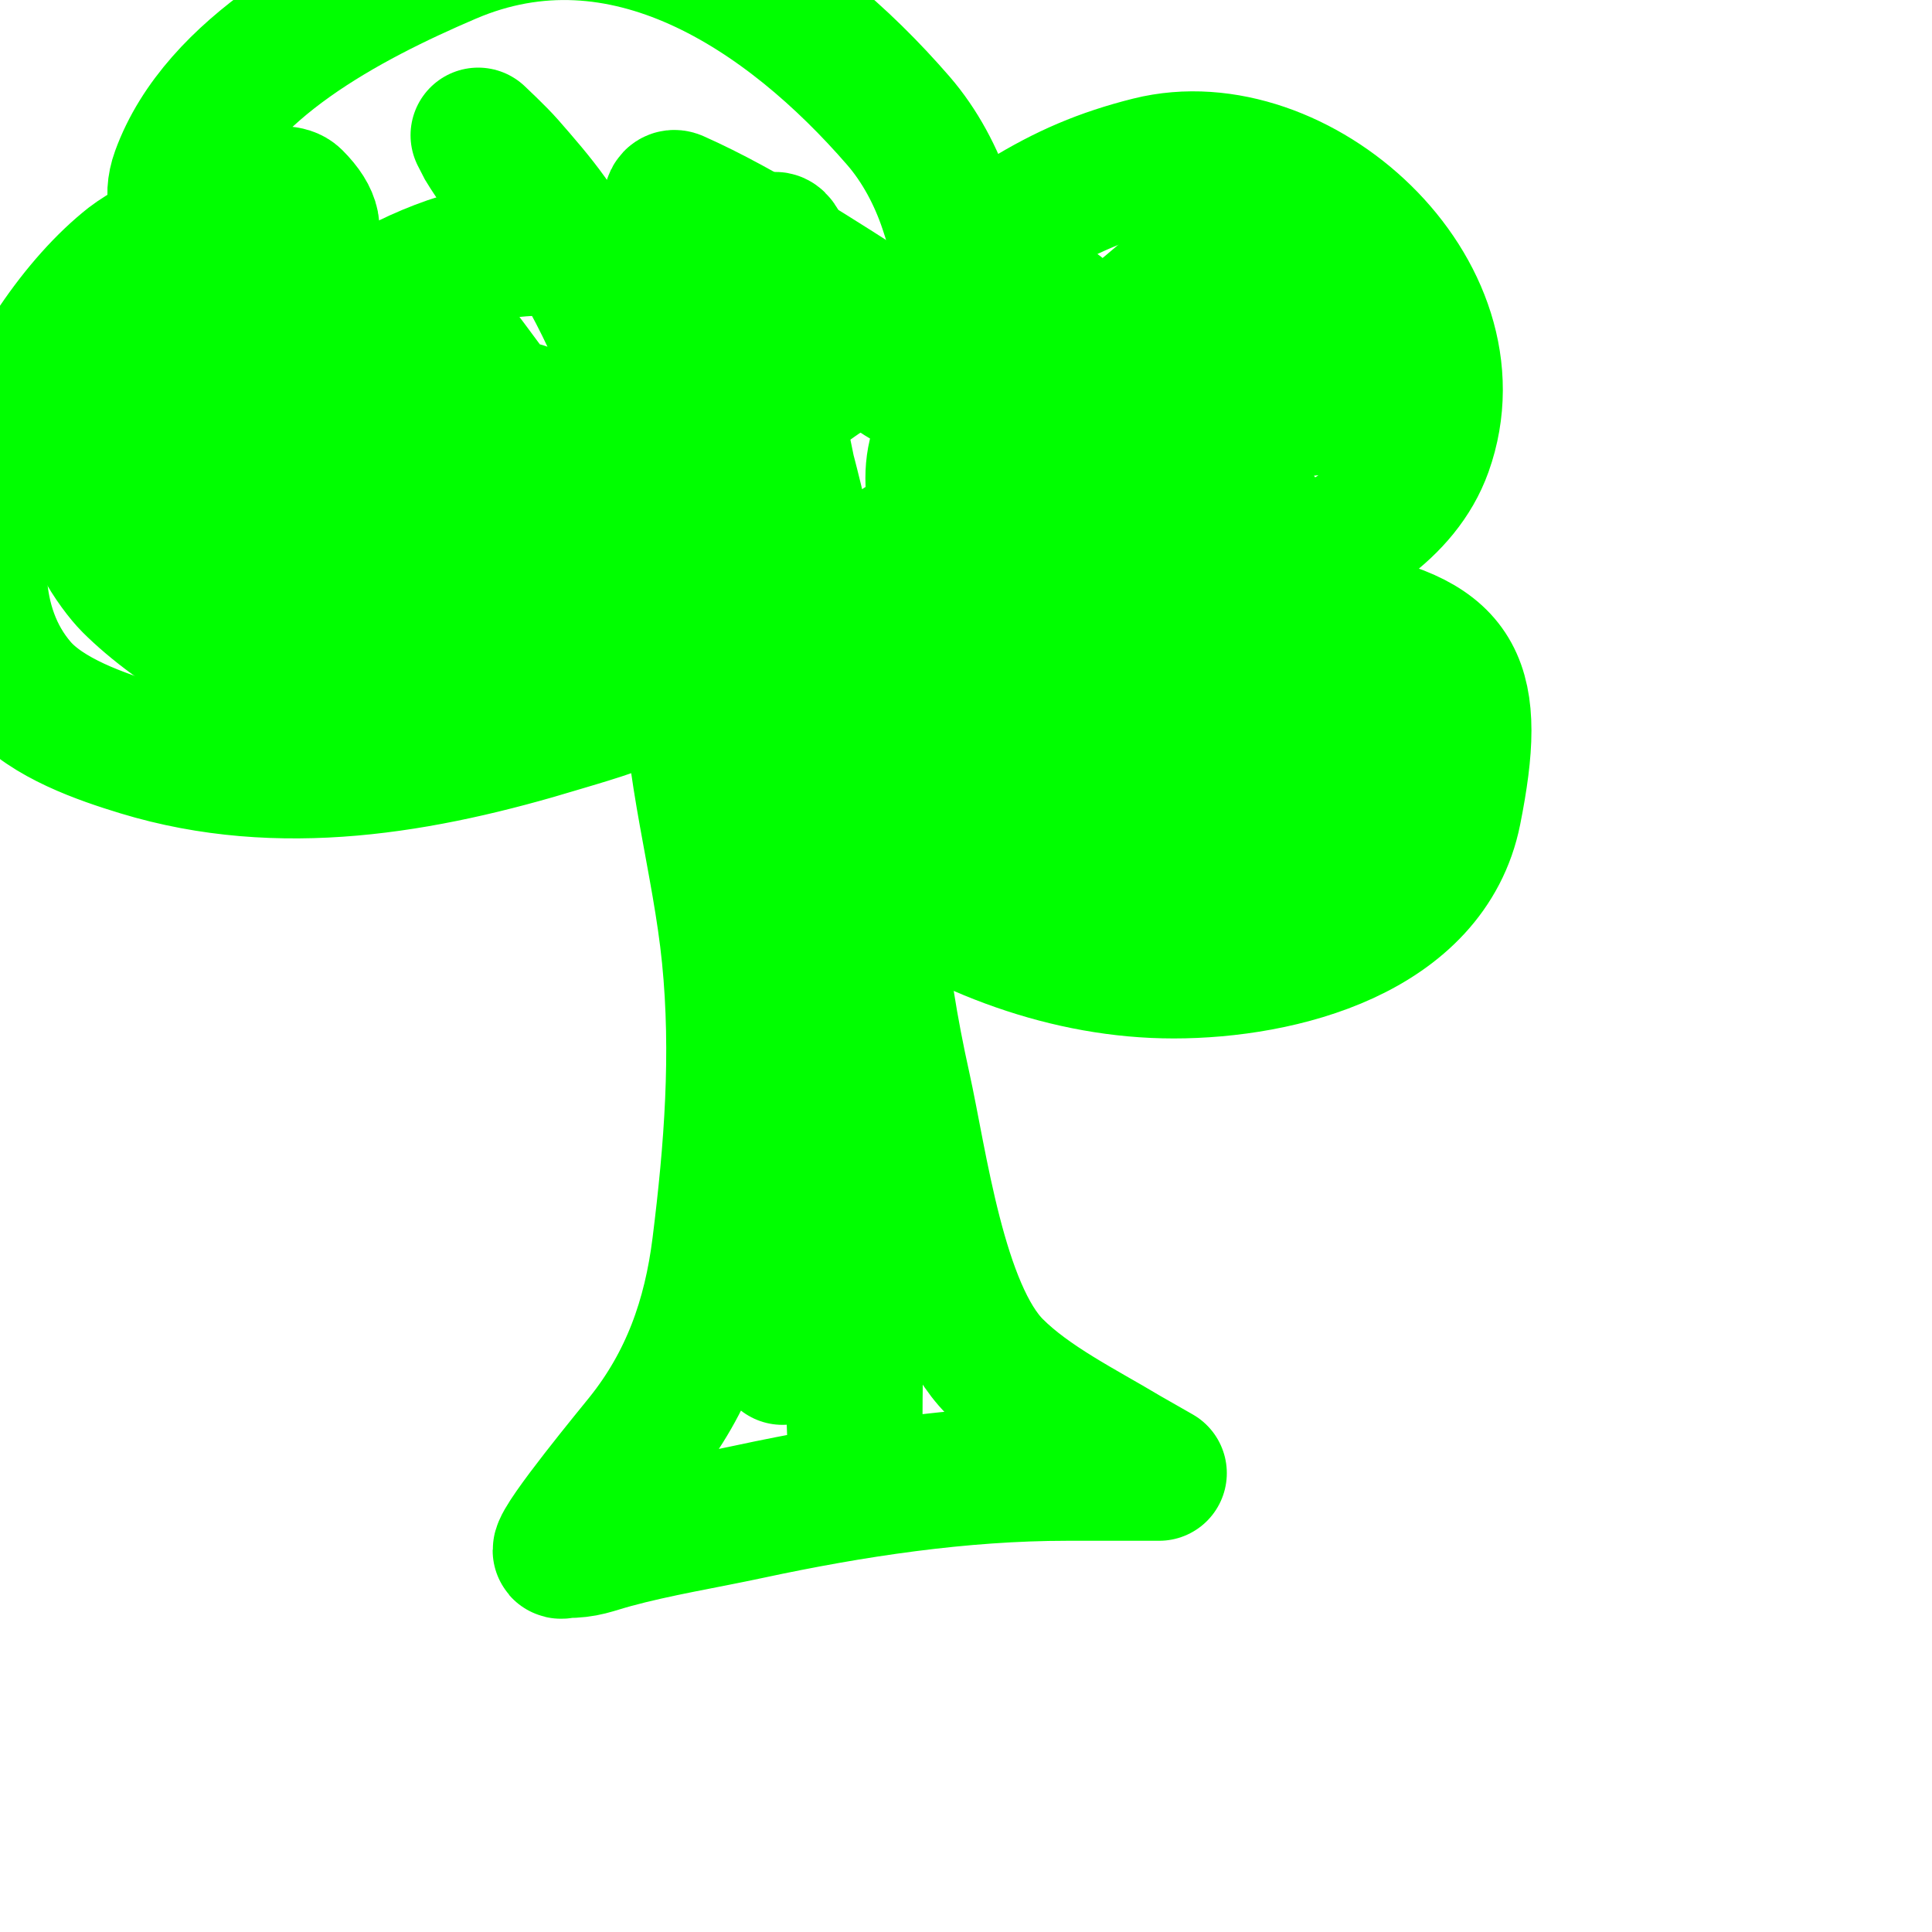 <svg viewBox='0 0 400 400' version='1.1' xmlns='http://www.w3.org/2000/svg' xmlns:xlink='http://www.w3.org/1999/xlink'><g fill='none' stroke='#00ff00' stroke-width='3' stroke-linecap='round' stroke-linejoin='round'><path d='M145,164c0,21.661 4.967,41.766 8,63c2.759,19.311 -8.89,46.835 -19,62c-2.975,4.463 -20.372,28 -25,28'/></g>
<g fill='none' stroke='#00ff00' stroke-width='28' stroke-linecap='round' stroke-linejoin='round'><path d='M143,139c0,19.867 6.03,39.305 8,59c2.025,20.249 0.495,40.037 -2,60c-1.875,14.999 -6.56,28.2 -16,40c-1.812,2.265 -17,20.658 -17,23c0,0.333 0.667,0 1,0c4.324,0 5.574,-0.793 10,-2c8.96,-2.444 18.764,-4.021 28,-6c21.546,-4.617 43.894,-8 66,-8c1.333,0 2.667,0 4,0c1.038,0 15,0 15,0c0,0 -6.762,-3.857 -7,-4c-8.838,-5.303 -19.621,-10.621 -27,-18c-11.691,-11.691 -15.586,-42.635 -19,-58c-5.158,-23.212 -7.973,-48.213 -5,-72c0.938,-7.506 2,-14.333 2,-22c0,-0.667 0.596,-1.702 0,-2c-2.784,-1.392 -10.05,0.295 -13,0c-6.13,-0.613 -21.853,-4.147 -27,1c-2.585,2.585 4.234,13.468 5,15c6.034,12.069 14.486,23.824 18,37c5.533,20.749 3.744,43.642 5,65c1.056,17.956 5,34.948 5,53c0,2.333 0,-4.667 0,-7c0,-9.293 0.404,-18.712 0,-28c-1.212,-27.874 -2.648,-55.434 -7,-83c-1.751,-11.092 -1.894,-22.129 -5,-33c-0.844,-2.955 -1.495,-5.969 -2,-9c-0.226,-1.356 -0.385,-5.229 -1,-4c-3.742,7.485 0.262,20.252 1,28c2.046,21.487 5,42.385 5,64'/><path d='M168,228c-3.294,19.766 -6,34.036 -6,53'/><path d='M149,130c0,10.988 -25.522,17.724 -33,20c-28.448,8.658 -57.992,13.829 -87,5c-8.04,-2.447 -19.274,-6.319 -25,-13c-21,-24.5 1.603,-71.188 23,-88c4.001,-3.143 29.466,-17.534 34,-13c16.766,16.766 -31.381,15.298 -24,-5c7.966,-21.907 35.132,-36.057 56,-45c36.109,-15.475 70.11,7.589 93,34c4.476,5.165 7.842,11.526 10,18c0.767,2.302 1.524,4.62 2,7c0.261,1.307 -1.333,4 0,4c1.272,0 13.211,-8.514 14,-9c8.522,-5.244 16.216,-8.554 26,-11c30.658,-7.665 68.625,26.45 57,59c-4.59,12.851 -18.058,20.407 -30,25c-5.101,1.962 -10.474,5 -16,5c-0.667,0 -2,0 -2,0c0,0 4.02,-0.283 6,0c8.385,1.198 16.688,3.442 25,5c24.431,4.581 28.283,13.587 23,40c-5.03,25.148 -35.672,33 -58,33c-43.773,0 -86.271,-32.542 -105,-70c-2.625,-5.25 25.544,-8.568 29,-9c20.953,-2.619 41.722,4.702 56,20c3.909,4.189 11,9.22 11,16c0,9.24 -8.308,9.115 -15,8c-10.236,-1.706 -43,-18.061 -43,-31c0,-5.38 10.187,-4.272 12,-4c13.463,2.019 25.251,8.592 37,15c6.638,3.62 29.003,13.571 9,15c-2.66,0.19 -5.333,0 -8,0'/><path d='M226,161c-8,-2.667 -16.216,-4.757 -24,-8c-2.403,-1.001 2.512,-5.234 5,-6c7.124,-2.192 14.636,-2.849 22,-4c19.27,-3.011 63.824,-9.384 54,25c-4.094,14.329 -23.782,20.983 -37,19c-27.475,-4.121 -56.97,-25.878 -64,-54c-9.141,-36.562 37.887,-20.788 53,-8c3.141,2.658 14.123,13.503 10,19c-6.616,8.821 -23.474,-2.51 -29,-6c-13.877,-8.764 -35.678,-43.661 -13,-55c35.815,-17.907 69.394,30.953 73,61c1.181,9.843 0.151,25.054 -7,33c-15.254,16.949 -37.403,-0.805 -45,-16c-2.237,-4.474 -9.358,-20.231 -3,-25c11.225,-8.419 28.28,10.28 35,17c1.015,1.015 7.911,6.089 5,9c-6.756,6.756 -22.77,-13.616 -26,-17c-12.943,-13.559 -34.065,-37.352 -32,-58c1.628,-16.283 30.527,-7.114 38,-1c4.29,3.51 4.488,4.232 7,8c0.996,1.494 3.269,6.269 2,5c-4.803,-4.803 -18.17,-26.915 -8,-32c3.676,-1.838 19.695,12.64 23,15c3.459,2.471 10.308,5.269 7,-3c-1.856,-4.641 -6.669,-8.669 -10,-12c-2.453,-2.453 -8.618,-9.539 -13,-11c-2.671,-0.89 -6.619,3.816 -8,5c-8.557,7.334 -16.955,13.978 -27,19c-1.036,0.518 -9.824,7.588 -11,7c-13.036,-6.518 -20.872,-9.859 -31,-21c-2.871,-3.159 -5.439,-6.585 -8,-10c-1.442,-1.923 -2.667,-8 -4,-6c-5.564,8.347 1.191,37.955 3,47c0.319,1.596 5.409,19.687 2,15c-2.235,-3.074 -4.929,-5.813 -7,-9c-2.276,-3.502 -4,-7.333 -6,-11'/><path d='M152,92c-3.667,-11.333 -7.4,-22.645 -11,-34c-1.126,-3.552 -2,-7.273 -2,-11c0,-2.028 -0.853,-6.823 1,-6c14.265,6.34 29.859,16.637 43,25c6.557,4.172 11.83,10.814 19,14c6.685,2.971 14.868,5.217 22,7c5.131,1.283 7.909,1 13,1c1,0 3.447,-0.894 3,0c-7.661,15.322 -17.777,30.907 -29,44c-0.964,1.125 -9.814,12.796 -13,12c-3.999,-1 -4,-13.967 -4,-15c0,-13.497 3.636,-29.909 10,-42c2.929,-5.566 6.344,-10.882 10,-16c1.241,-1.737 3.207,-3.018 4,-5c0.277,-0.692 1.745,-2 1,-2c-15.914,0 -32.827,6.386 -47,13c-4.052,1.891 -15.557,12.721 -21,10c-7.85,-3.925 -15.707,-17.266 -21,-23c-7.196,-7.796 -15.256,-14.81 -22,-23c-2.882,-3.5 -5.667,-7.112 -8,-11c-0.032,-0.054 -1,-2 -1,-2c0,0 4.137,3.871 6,6c3.12,3.565 6.246,7.145 9,11c9.089,12.725 16.42,29.116 21,44c0.71,2.307 6.719,13.281 4,16c-3.718,3.718 -18.879,-11.919 -22,-14c-2.386,-1.591 -4.706,-3.28 -7,-5c-0.596,-0.447 -2.181,-1.723 -2,-1c2.338,9.35 7.146,19.786 12,28c3.2,5.415 6.946,10.502 10,16c0.872,1.569 3.795,5 2,5c-3.073,0 -3.933,-4.726 -6,-7c-8.596,-9.456 -15.888,-19.794 -22,-31c-3.144,-5.764 -5.475,-11.939 -8,-18c-3.26,-7.824 -11.517,-16.517 -2,-7c1.083,1.083 17.807,23.93 20,27c1.3,1.82 2,4 3,6c0.943,1.886 4,5.333 2,6c-4.631,1.544 -20.2,-13.2 -23,-16c-2.333,-2.333 -4.423,-4.939 -7,-7c-0.823,-0.658 -3,-2.054 -3,-1c0,4.936 5.229,13.982 7,19c1.052,2.982 2.07,5.978 3,9c0.5,1.625 2.612,5.537 1,5c-7.872,-2.624 -23.878,-18.065 -31,-24c-2.203,-1.836 -7,-5 -7,-5c0,0 2.735,4.629 4,7c1.615,3.028 3.385,5.972 5,9c0.21,0.394 7.702,14.149 6,15c-1.599,0.799 -12.6,-8.067 -14,-9c-2,-1.333 -4.925,-6.15 -6,-4c-2.521,5.042 7,14.798 7,21c0,1.077 0.604,2.321 -1,2c-5.778,-1.156 -8.97,-4.97 -13,-9c-9.143,-9.143 -9.451,-13.197 -6,-27c0.914,-3.656 1.176,-8.176 4,-11c7.458,-7.458 18.248,-10.624 27,-15c1.075,-0.537 -1.803,-1.891 -3,-2c-2.988,-0.272 -6.006,-0.187 -9,0c-2.352,0.147 -4.679,0.59 -7,1c-7.548,1.332 -12.945,3.648 -20,6'/><path d='M33,74c-4.667,9.333 -9.817,18.44 -14,28c-2.428,5.55 4.855,15.855 8,19c9.243,9.243 28.964,22.119 43,19c15.619,-3.471 29.747,-9.873 44,-17c1.628,-0.814 12.219,-6.781 14,-5c0.236,0.236 0.236,0.764 0,1c-4.334,4.334 -14.412,8.235 -20,10c-19.229,6.072 -43.28,1.86 -61,-7c-6.002,-3.001 -18.398,-9.209 -16,-18c3.463,-12.698 16.346,-20.759 26,-28c22.281,-16.711 44.02,-30.609 72,-22c7.637,2.35 15.565,7.347 20,14'/></g>
</svg>